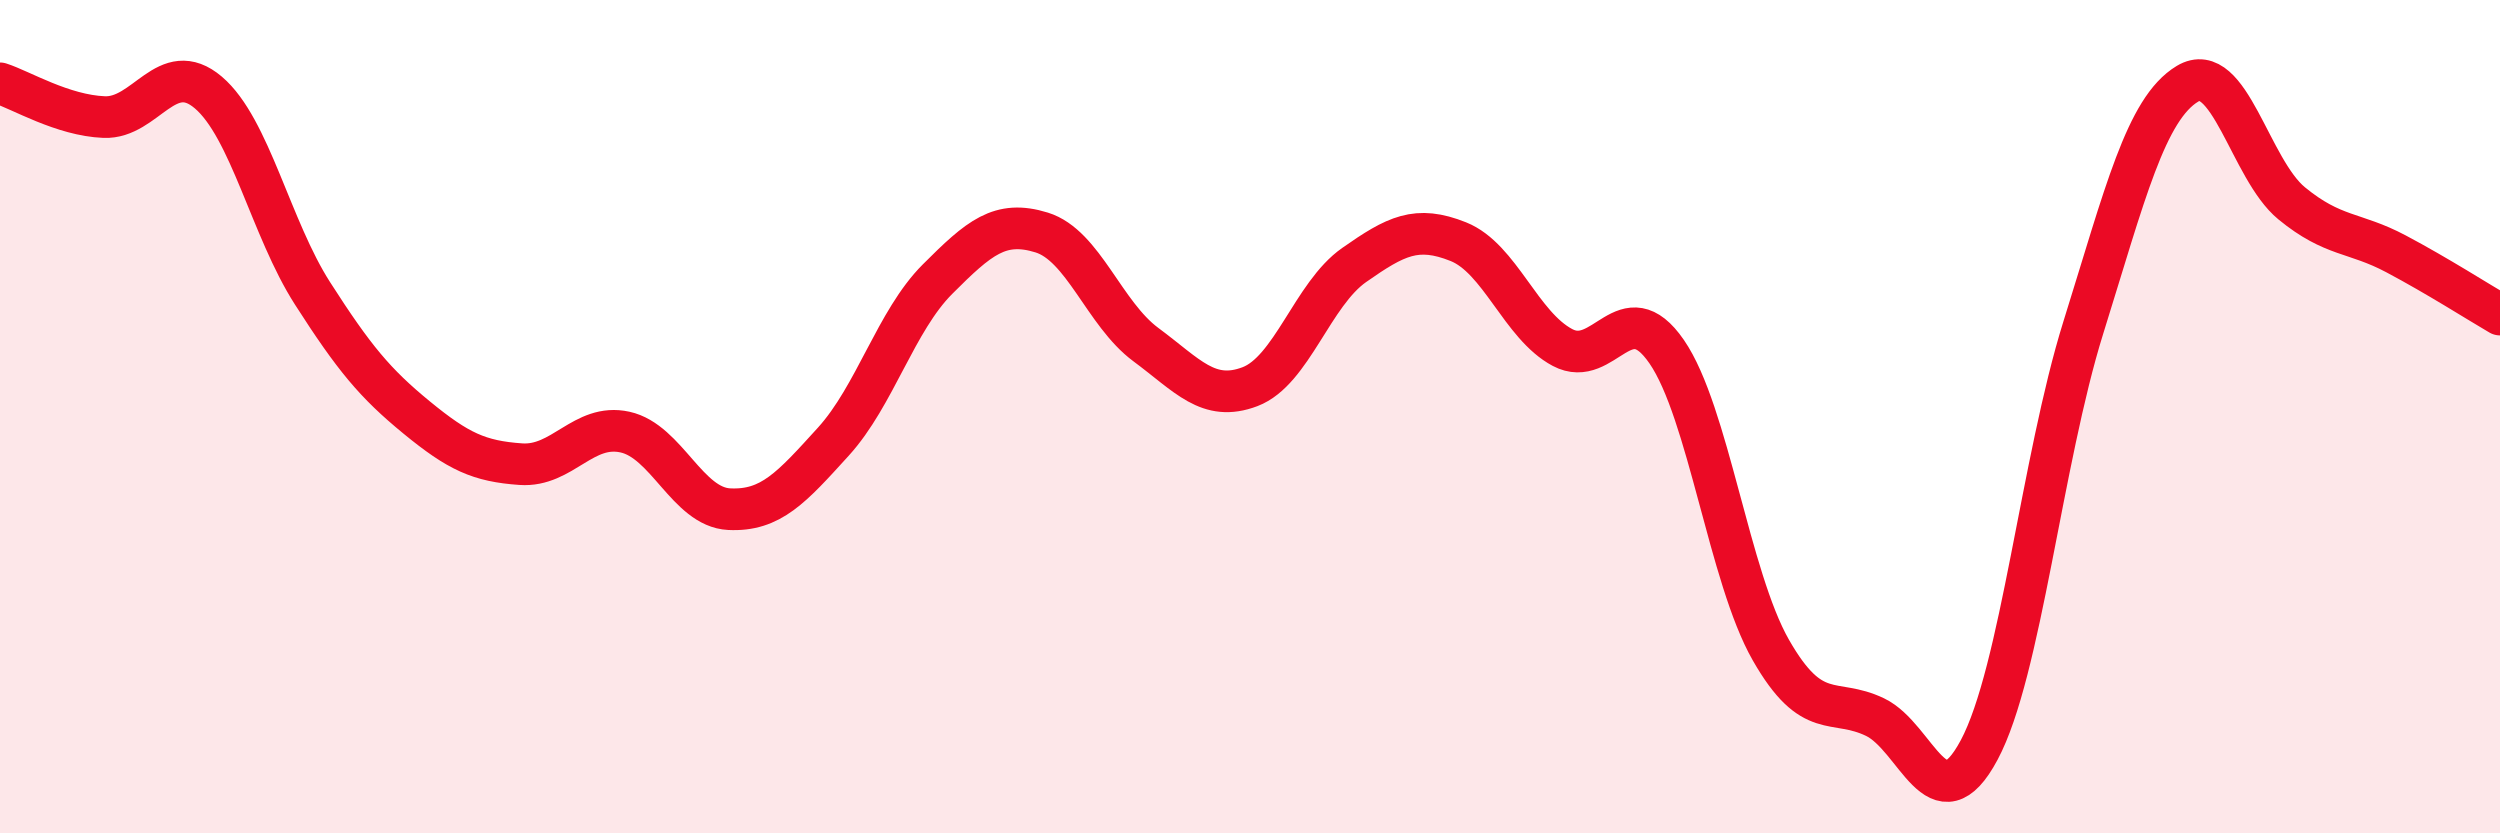 
    <svg width="60" height="20" viewBox="0 0 60 20" xmlns="http://www.w3.org/2000/svg">
      <path
        d="M 0,2 C 0.5,2.16 1.5,2.77 2.5,2.81 C 3.5,2.85 4,1.37 5,2.22 C 6,3.07 6.5,5.48 7.5,7.04 C 8.5,8.6 9,9.2 10,10.02 C 11,10.84 11.5,11.07 12.5,11.14 C 13.5,11.21 14,10.15 15,10.37 C 16,10.59 16.5,12.17 17.5,12.22 C 18.5,12.27 19,11.7 20,10.6 C 21,9.5 21.5,7.7 22.5,6.7 C 23.5,5.7 24,5.27 25,5.58 C 26,5.89 26.5,7.53 27.5,8.27 C 28.5,9.01 29,9.66 30,9.28 C 31,8.9 31.5,7.06 32.5,6.36 C 33.5,5.66 34,5.4 35,5.8 C 36,6.2 36.5,7.81 37.5,8.34 C 38.5,8.87 39,6.99 40,8.44 C 41,9.89 41.5,13.85 42.5,15.6 C 43.5,17.35 44,16.73 45,17.21 C 46,17.69 46.5,19.87 47.5,18 C 48.5,16.13 49,11.06 50,7.86 C 51,4.66 51.5,2.61 52.5,2.01 C 53.5,1.41 54,4.06 55,4.88 C 56,5.7 56.5,5.56 57.5,6.09 C 58.5,6.62 59.5,7.26 60,7.55L60 20L0 20Z"
        fill="#EB0A25"
        opacity="0.1"
        stroke-linecap="round"
        stroke-linejoin="round"
      />
      <path
        d="M 0,2 C 0.5,2.16 1.5,2.77 2.5,2.81 C 3.5,2.85 4,1.37 5,2.22 C 6,3.07 6.5,5.48 7.5,7.04 C 8.5,8.6 9,9.2 10,10.02 C 11,10.84 11.5,11.07 12.5,11.14 C 13.5,11.21 14,10.15 15,10.37 C 16,10.59 16.5,12.17 17.5,12.22 C 18.5,12.27 19,11.7 20,10.6 C 21,9.5 21.5,7.7 22.5,6.7 C 23.5,5.7 24,5.27 25,5.58 C 26,5.89 26.5,7.53 27.5,8.27 C 28.5,9.01 29,9.66 30,9.28 C 31,8.9 31.5,7.06 32.5,6.36 C 33.5,5.66 34,5.4 35,5.8 C 36,6.2 36.5,7.81 37.5,8.34 C 38.5,8.87 39,6.99 40,8.44 C 41,9.89 41.5,13.85 42.5,15.6 C 43.5,17.35 44,16.73 45,17.21 C 46,17.69 46.5,19.87 47.5,18 C 48.5,16.13 49,11.06 50,7.86 C 51,4.66 51.5,2.61 52.5,2.01 C 53.5,1.41 54,4.06 55,4.88 C 56,5.7 56.5,5.56 57.5,6.09 C 58.5,6.62 59.5,7.26 60,7.55"
        stroke="#EB0A25"
        stroke-width="1"
        fill="none"
        stroke-linecap="round"
        stroke-linejoin="round"
      />
    </svg>
  